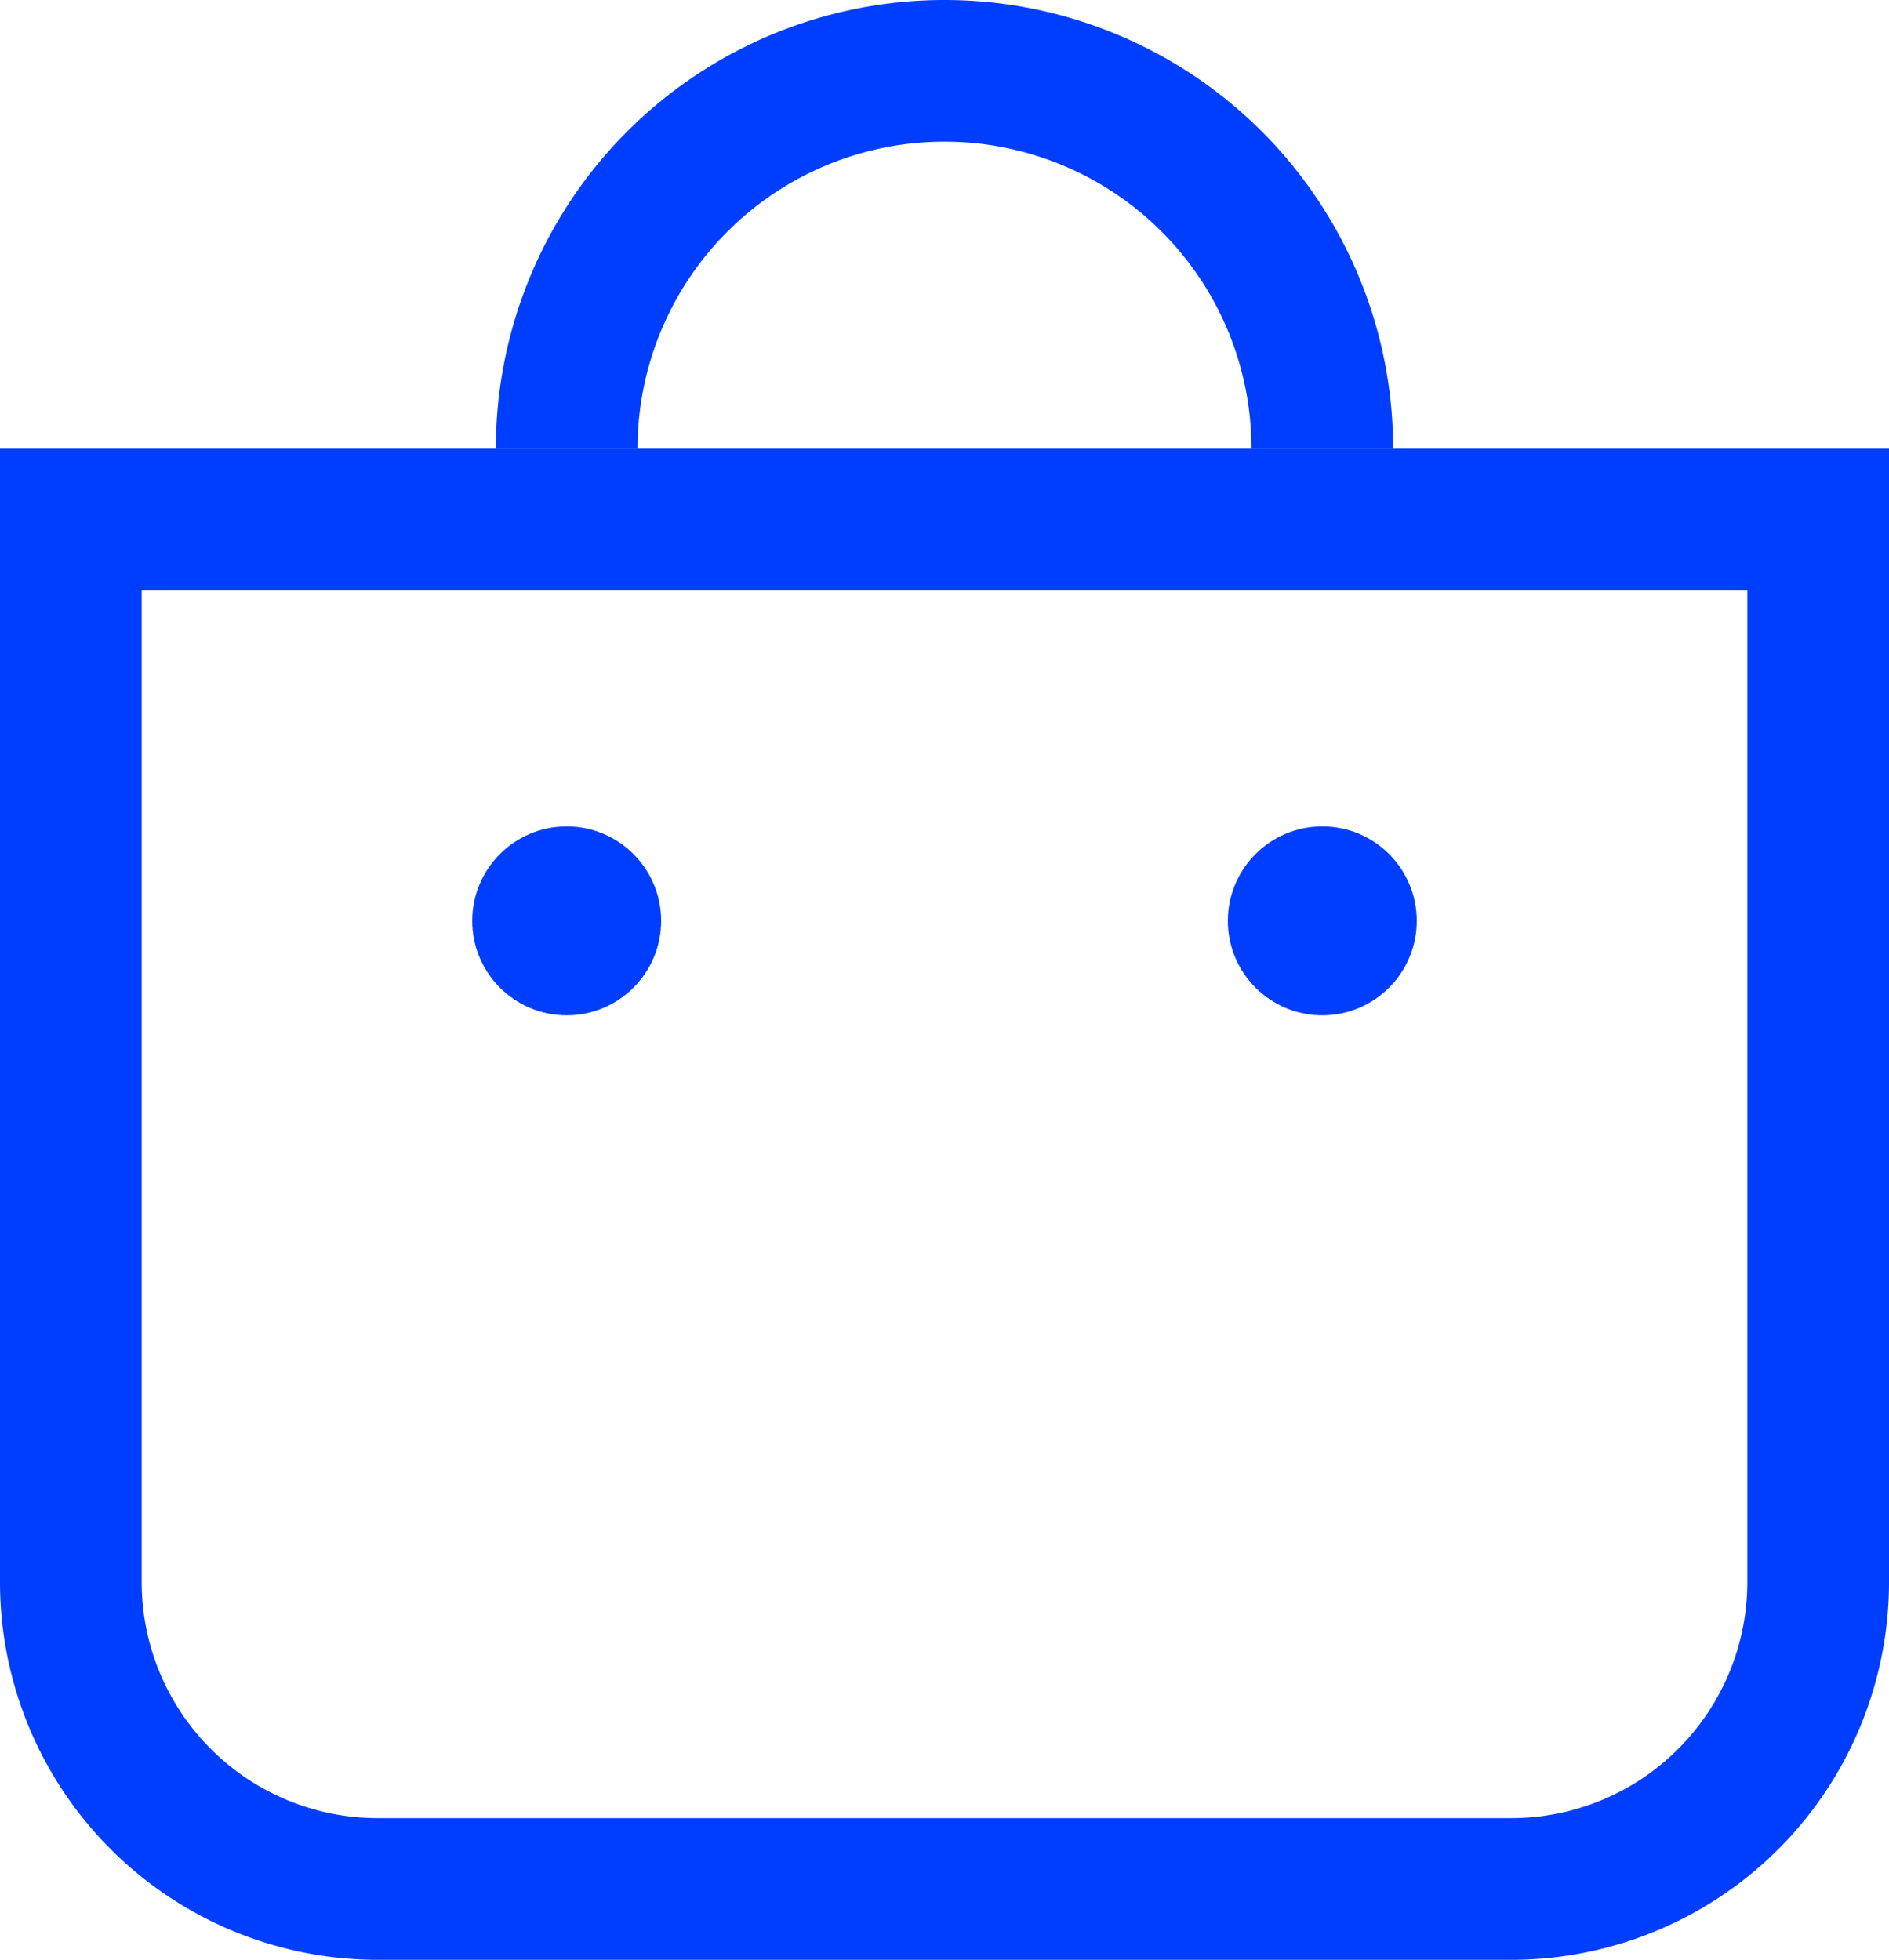 <?xml version="1.0" encoding="UTF-8"?>
<svg xmlns="http://www.w3.org/2000/svg" width="20" height="20.75" viewBox="0 0 20 20.75">
  <g transform="translate(-2 -1.25)">
    <path d="M16.75,6h-1.5a3.25,3.25,0,0,0-6.5,0H7.25a4.75,4.75,0,0,1,9.5,0Z" fill="#003eff"></path>
    <path d="M2,6H22V18a4,4,0,0,1-4,4H6a4,4,0,0,1-4-4ZM20.5,7.5H3.5V18A2.5,2.5,0,0,0,6,20.5H18A2.5,2.5,0,0,0,20.5,18Z" fill="#003eff"></path>
    <circle cx="1" cy="1" r="1" transform="translate(7 10)" fill="#003eff"></circle>
    <circle cx="1" cy="1" r="1" transform="translate(15 10)" fill="#003eff"></circle>
  </g>
</svg>
